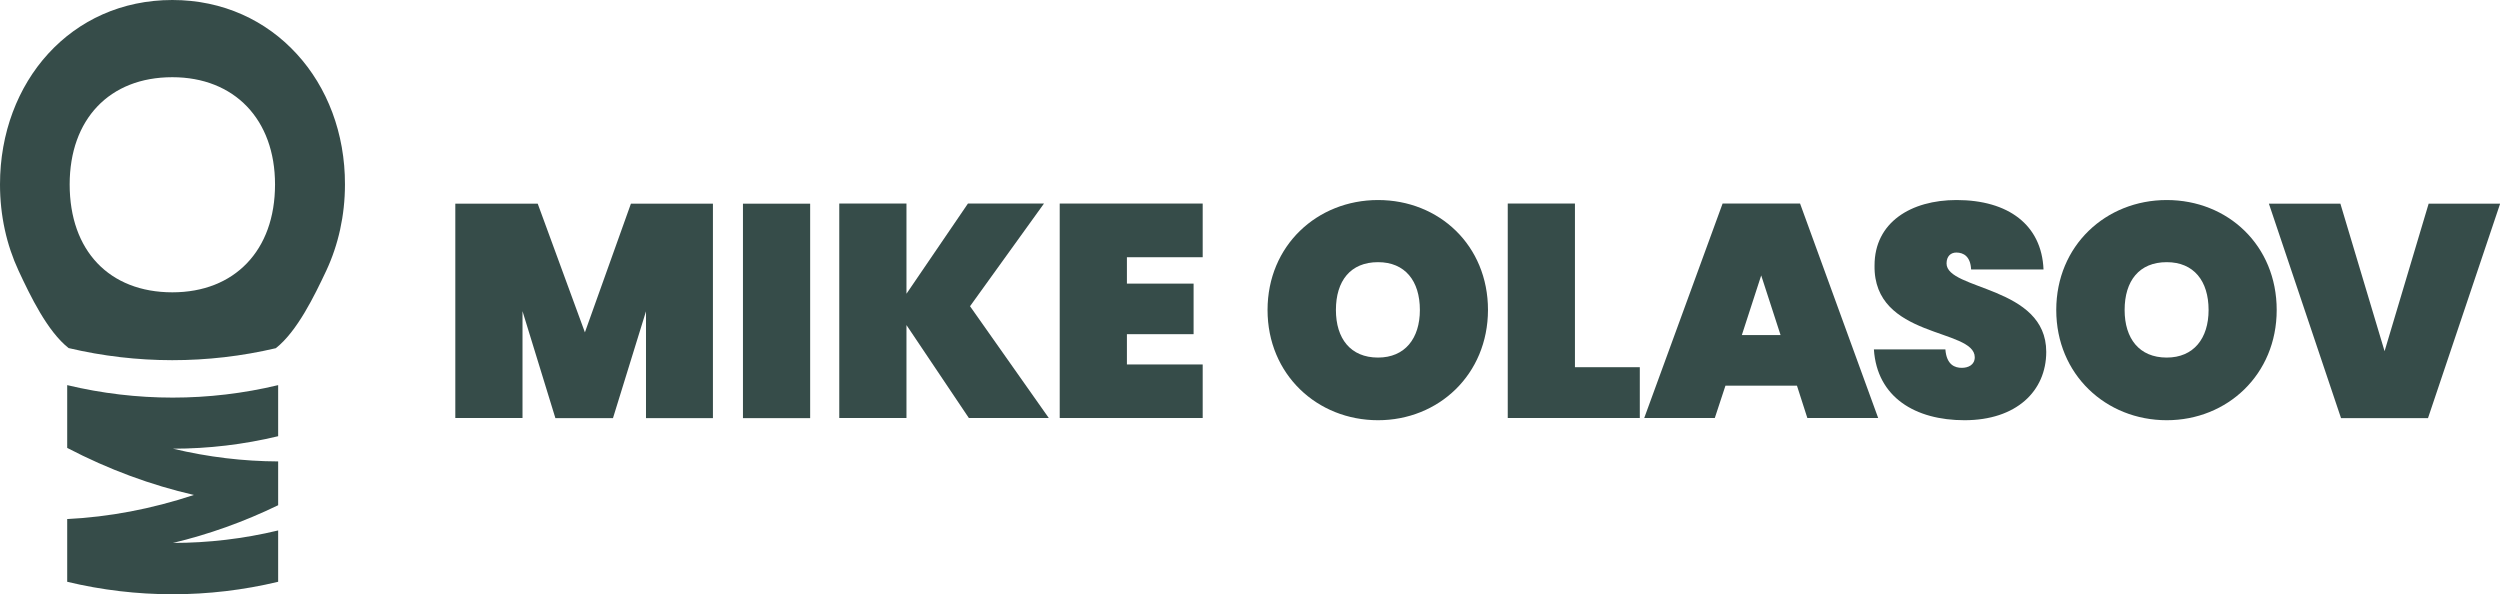 <svg xmlns="http://www.w3.org/2000/svg" xmlns:xlink="http://www.w3.org/1999/xlink" id="Layer_1" x="0px" y="0px" viewBox="0 0 1923.4 457.2" style="enable-background:new 0 0 1923.4 457.2;" xml:space="preserve">
<style type="text/css">
	.st0{fill:#364C49;}
</style>
<g>
	<path class="st0" d="M51.7,344.6c32,16.7,64.8,28.7,97.5,36.2c-32.7,10.8-65.5,17-97.5,18.5c0,16.1,0,32.2,0,48.3   c53.3,12.8,108.9,12.8,162.3,0c0-13.2,0-26.3,0-39.5c-26.6,6.4-53.8,9.6-80.9,9.6c27.2-6.5,54.3-16.1,80.9-29c0-11.2,0-22.5,0-33.7   c-26.6-0.1-53.8-3.3-80.9-9.8c27.2,0,54.3-3.2,80.9-9.6c0-13.1,0-26.2,0-39.3c-53.3,12.8-108.9,12.8-162.3,0   C51.7,312.4,51.7,328.5,51.7,344.6z"></path>
	<path class="st0" d="M228.3,41.5C204.8,15.8,171.6,0,132.6,0S60.5,15.7,37.1,41.3S0,102.4,0,141.9c0,24,5.1,46.6,14.3,66.4   c9.1,19.5,22.2,46.7,38.5,59.5c52.4,12.4,107,12.4,159.4,0.1c16.4-12.9,29.6-40.1,38.8-59.6c9.3-19.9,14.4-42.5,14.4-66.4   C265.5,102.6,251.8,67.1,228.3,41.5z M190,202.5c-13.8,14.4-33.5,22.4-57.4,22.4c-24.2,0-44-8-57.7-22.4s-21.3-35.1-21.3-60.6   c0-25,7.6-45.6,21.3-60s33.4-22.5,57.7-22.5c23.8,0,43.6,8.1,57.4,22.5s21.6,35,21.6,60C211.6,167.4,203.8,188.1,190,202.5z"></path>
</g>
<g>
	<path class="st0" d="M350.3,156.7h63.4l36.3,99l35.4-99h63.1v165h-51.5v-82.2l-25.4,82.2h-44.3L402,239.4v82.2h-51.7V156.7z"></path>
	<path class="st0" d="M571.6,156.7h51.7v165h-51.7V156.7z"></path>
	<path class="st0" d="M697.4,250.1v71.5h-51.7v-165h51.7v69.4l47.3-69.4h58.5l-56.9,79l60.6,86h-61.5L697.4,250.1z"></path>
	<path class="st0" d="M925.3,197.9H867v20.3h51.3v38.9H867v23.3h58.3v41.2h-110v-165h110V197.9z"></path>
	<path class="st0" d="M1060.2,323.3c-46.8,0-85-35.2-85-84.8c0-49.6,38.2-84.6,85-84.6c47.1,0,84.6,35,84.6,84.6   C1144.7,288.1,1106.8,323.3,1060.2,323.3z M1060.2,275.1c20.7,0,32.2-14.7,32.2-36.6c0-22.4-11.4-36.8-32.2-36.8   c-21.2,0-32.4,14.4-32.4,36.8C1027.8,260.4,1039,275.1,1060.2,275.1z"></path>
	<path class="st0" d="M1211.7,156.7v125.8h49.9v39.1h-101.6v-165H1211.7z"></path>
	<path class="st0" d="M1382.5,296.7h-55l-8.2,24.9h-54.3l60.3-165h59.6l60.1,165h-54.5L1382.5,296.7z M1355,211.9l-14.9,45.9h29.8   L1355,211.9z"></path>
	<path class="st0" d="M1511.4,323.3c-37.7,0-67.3-17.5-69.7-54.5h55c0.9,12.1,7.5,14.2,12.6,14.2s10-2.3,10-8.2   c-0.2-22.4-78.1-14.2-77.1-70.6c0-33.1,28-50.3,63.1-50.3c39.8,0,65.5,19.1,66.9,53.4h-55.7c-0.5-10-5.8-13-11.4-13   c-4.2,0-7.5,2.8-7.5,8.4c0,20.7,76.7,17.2,76.7,68C1574.3,300.9,1551.3,323.3,1511.4,323.3z"></path>
	<path class="st0" d="M1667,323.3c-46.8,0-85-35.2-85-84.8c0-49.6,38.2-84.6,85-84.6c47.1,0,84.6,35,84.6,84.6   C1751.6,288.1,1713.6,323.3,1667,323.3z M1667,275.1c20.7,0,32.2-14.7,32.2-36.6c0-22.4-11.4-36.8-32.2-36.8   c-21.2,0-32.4,14.4-32.4,36.8C1634.6,260.4,1645.8,275.1,1667,275.1z"></path>
	<path class="st0" d="M1868.5,156.7h55l-55.5,165h-66.9l-55.5-165h55l34,113.5L1868.5,156.7z"></path>
</g>
</svg>